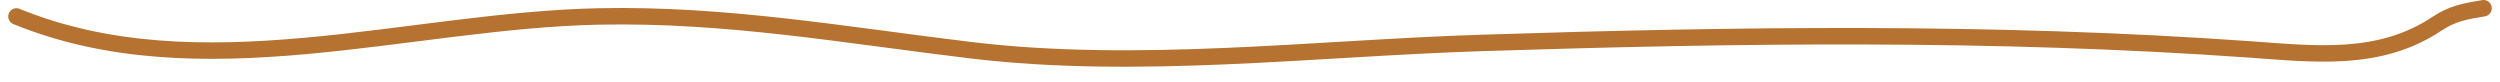 <?xml version="1.0" encoding="UTF-8"?> <svg xmlns="http://www.w3.org/2000/svg" width="152" height="5" viewBox="0 0 152 5" fill="none"> <path d="M1 1C12.143 5.55 24.769 1.245 36.389 1C44.158 0.836 51.396 2.14 59.056 3.056C69.216 4.27 79.851 2.94 90.056 2.611C105.639 2.108 121.164 1.899 136.722 3C140.736 3.284 144.665 3.779 148.167 1.444C149.112 0.814 149.906 0.682 151 0.5" stroke="#B57230" stroke-linecap="round"></path> </svg> 